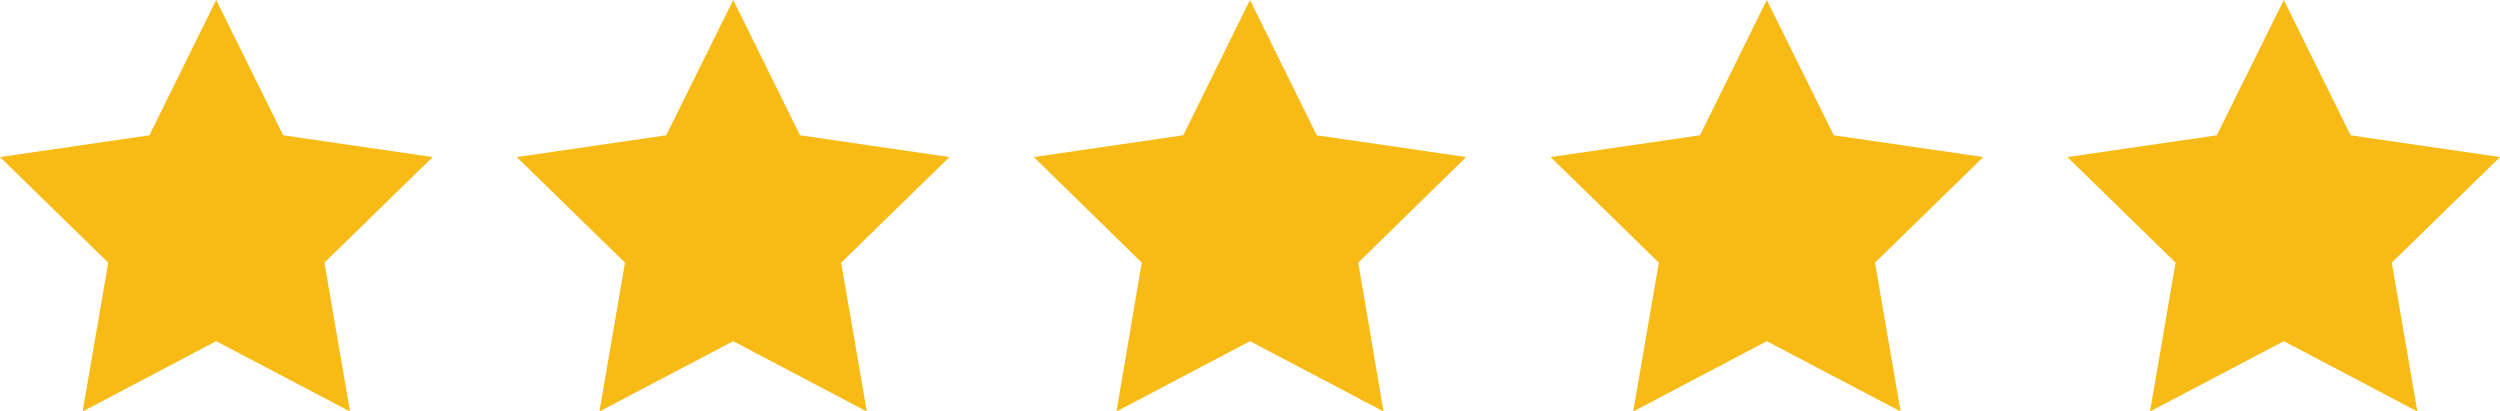 <?xml version="1.0" encoding="UTF-8"?> <svg xmlns="http://www.w3.org/2000/svg" id="Capa_2" viewBox="0 0 85 13.99"><defs><style>.cls-1{fill:#f8bb15;}</style></defs><g id="Capa_1-2"><g><polygon class="cls-1" points="7.35 0 9.63 4.6 14.71 5.34 11.03 8.93 11.9 13.99 7.35 11.6 2.81 13.99 3.68 8.93 0 5.34 5.08 4.6 7.35 0"></polygon><polygon class="cls-1" points="24.93 0 27.2 4.6 32.28 5.34 28.6 8.93 29.47 13.99 24.93 11.6 20.38 13.99 21.25 8.93 17.57 5.34 22.65 4.6 24.93 0"></polygon><polygon class="cls-1" points="42.5 0 44.77 4.6 49.85 5.34 46.18 8.93 47.04 13.99 42.5 11.6 37.96 13.99 38.82 8.93 35.15 5.34 40.23 4.6 42.5 0"></polygon><polygon class="cls-1" points="60.07 0 62.35 4.6 67.43 5.34 63.75 8.93 64.62 13.99 60.07 11.6 55.53 13.99 56.4 8.93 52.72 5.34 57.8 4.6 60.07 0"></polygon><polygon class="cls-1" points="77.65 0 79.92 4.6 85 5.34 81.32 8.93 82.19 13.99 77.65 11.6 73.1 13.99 73.97 8.93 70.29 5.34 75.37 4.6 77.65 0"></polygon></g></g></svg> 
